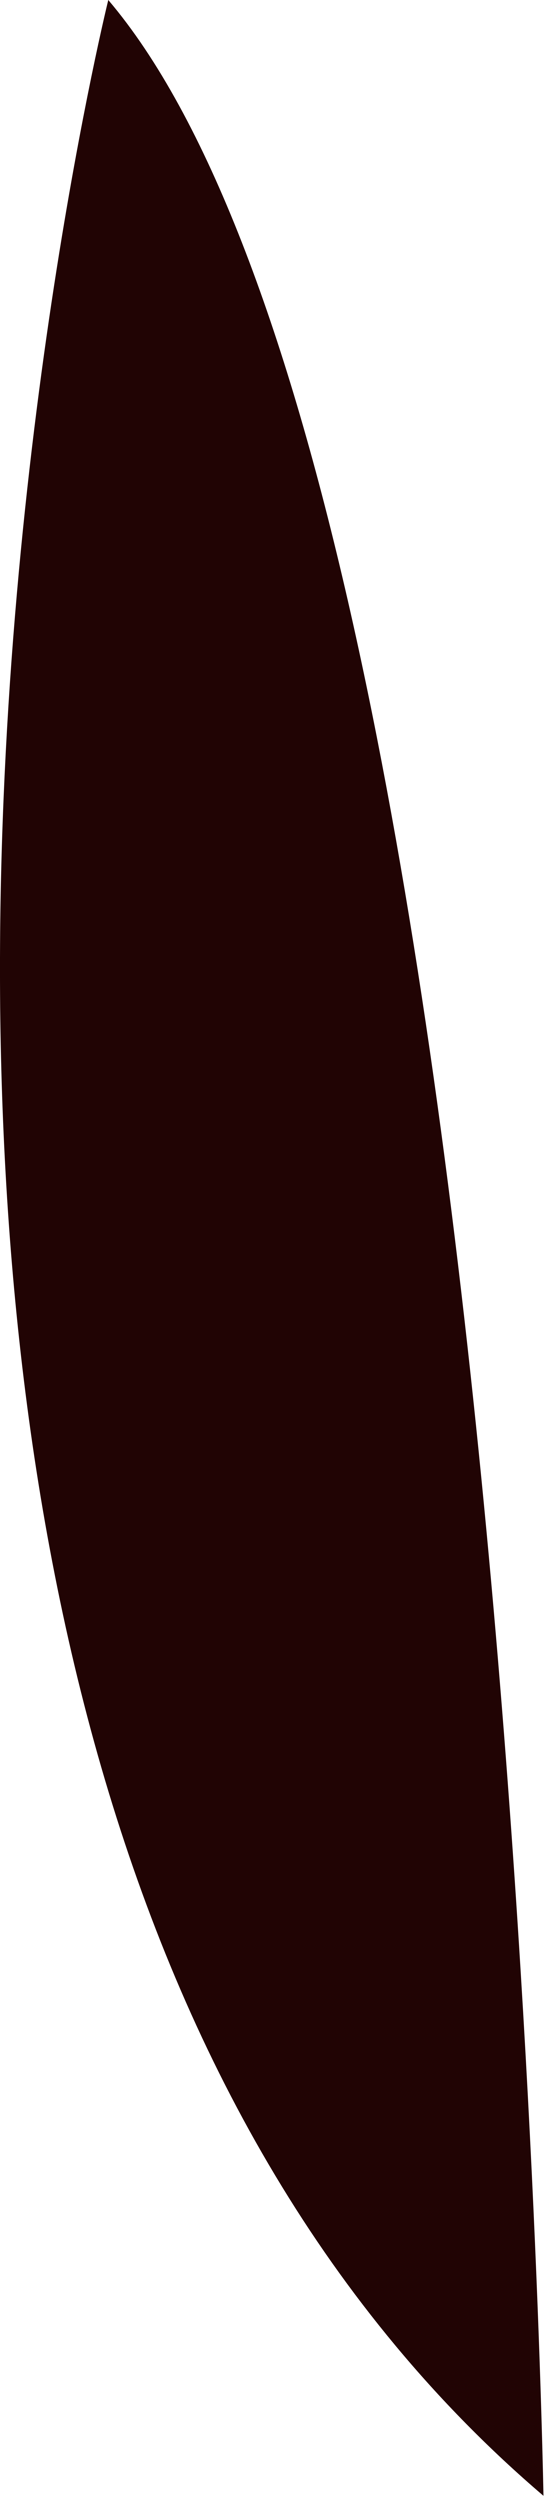 <?xml version="1.0" encoding="utf-8"?>
<svg xmlns="http://www.w3.org/2000/svg" fill="none" height="100%" overflow="visible" preserveAspectRatio="none" style="display: block;" viewBox="0 0 18 81" width="100%">
<path d="M17.626 80.865C17.626 80.865 16.487 15.253 3.512 0C3.512 0 -10.559 56.825 17.626 80.865Z" fill="#210404" id="Vector"/>
</svg>
